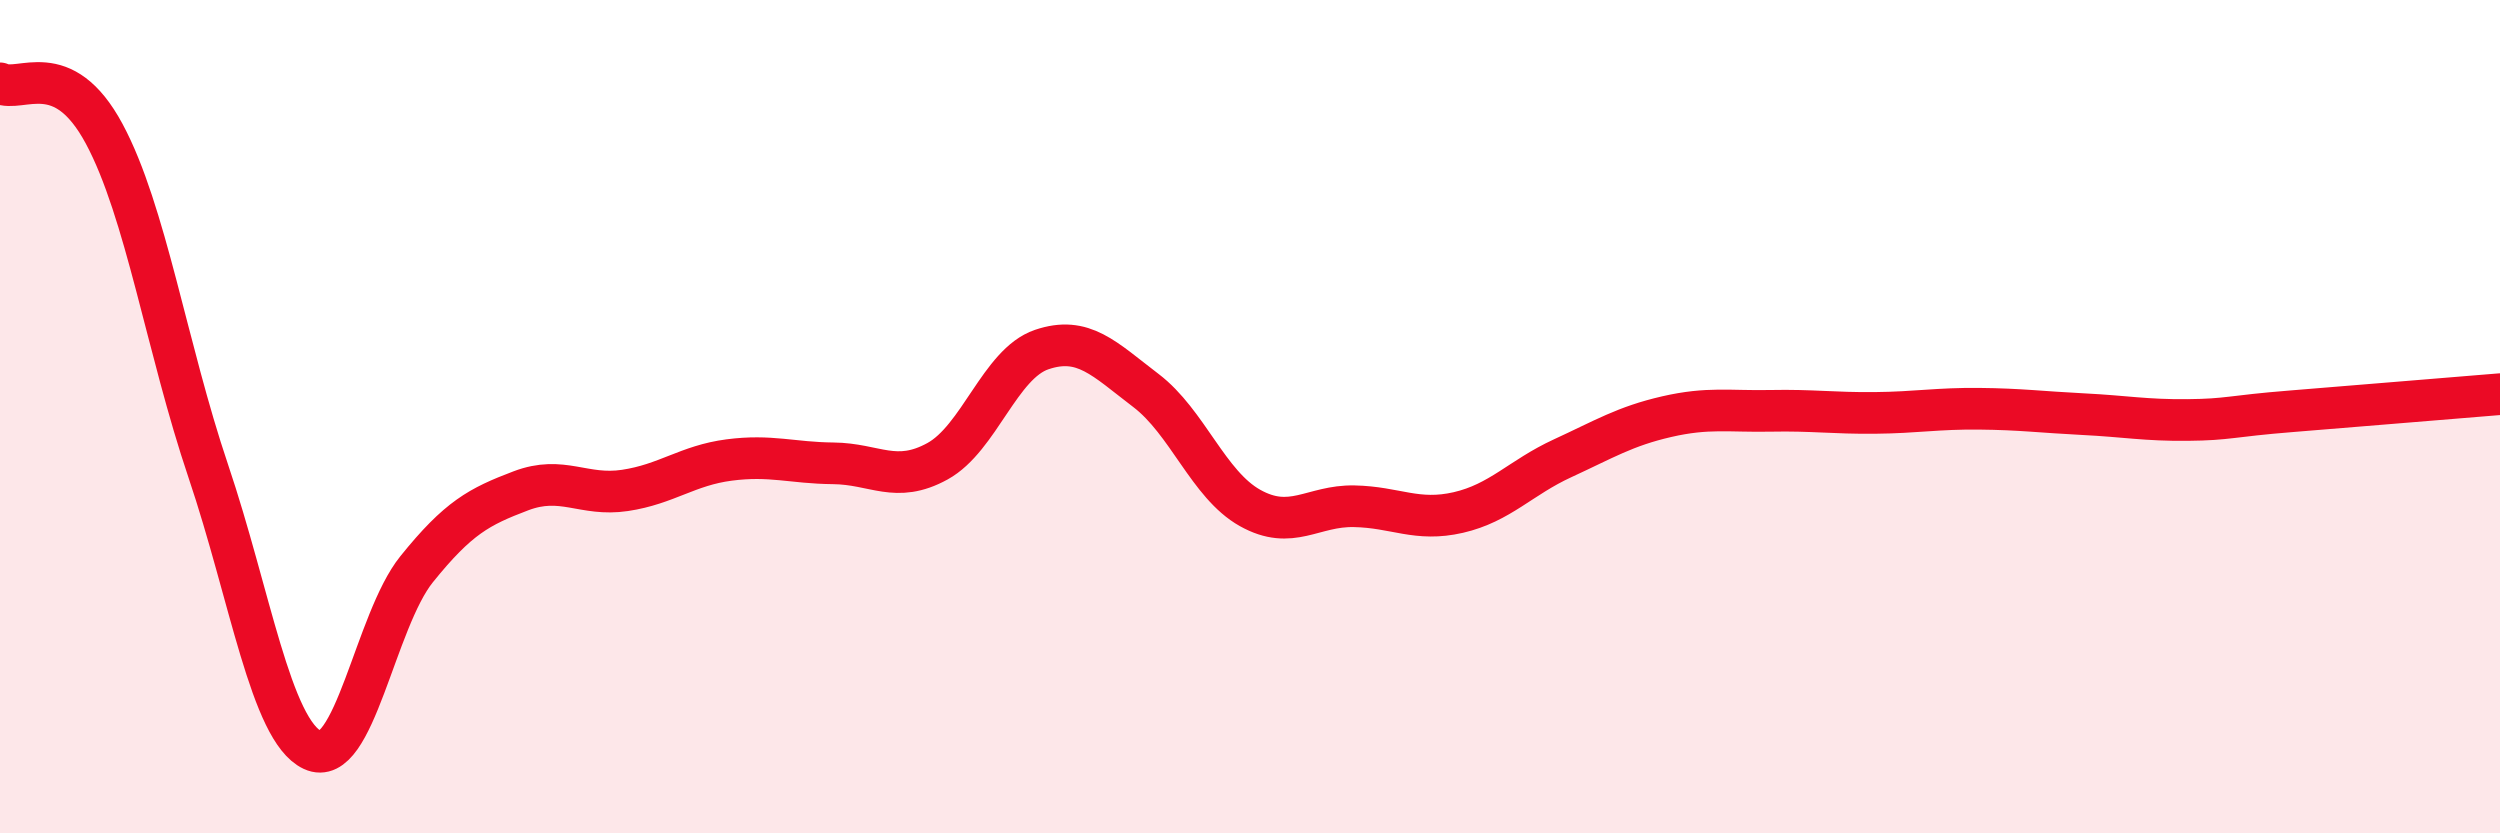 
    <svg width="60" height="20" viewBox="0 0 60 20" xmlns="http://www.w3.org/2000/svg">
      <path
        d="M 0,2 C 0.5,2.24 1.5,1.35 2.5,3.21 C 3.5,5.07 4,8.35 5,11.31 C 6,14.27 6.5,17.53 7.5,18 C 8.5,18.47 9,14.9 10,13.66 C 11,12.42 11.5,12.16 12.5,11.78 C 13.5,11.4 14,11.92 15,11.77 C 16,11.62 16.5,11.17 17.5,11.04 C 18.5,10.91 19,11.11 20,11.12 C 21,11.13 21.5,11.62 22.5,11.07 C 23.5,10.52 24,8.73 25,8.39 C 26,8.05 26.5,8.61 27.5,9.37 C 28.5,10.13 29,11.63 30,12.19 C 31,12.75 31.5,12.13 32.5,12.15 C 33.5,12.17 34,12.53 35,12.3 C 36,12.07 36.5,11.46 37.5,11 C 38.5,10.54 39,10.23 40,10 C 41,9.77 41.5,9.88 42.5,9.86 C 43.5,9.84 44,9.92 45,9.91 C 46,9.9 46.5,9.8 47.5,9.81 C 48.5,9.82 49,9.89 50,9.94 C 51,9.99 51.5,10.09 52.5,10.08 C 53.5,10.07 53.5,9.99 55,9.87 C 56.5,9.75 59,9.54 60,9.46L60 20L0 20Z"
        fill="#EB0A25"
        opacity="0.1"
        stroke-linecap="round"
        stroke-linejoin="round"
      />
      <path
        d="M 0,2 C 0.5,2.24 1.5,1.35 2.5,3.21 C 3.5,5.07 4,8.35 5,11.31 C 6,14.27 6.5,17.53 7.5,18 C 8.5,18.47 9,14.9 10,13.66 C 11,12.42 11.5,12.16 12.5,11.78 C 13.5,11.4 14,11.92 15,11.77 C 16,11.62 16.5,11.17 17.5,11.04 C 18.5,10.91 19,11.11 20,11.12 C 21,11.13 21.5,11.62 22.5,11.07 C 23.5,10.52 24,8.73 25,8.39 C 26,8.05 26.5,8.61 27.5,9.37 C 28.5,10.13 29,11.63 30,12.19 C 31,12.75 31.5,12.13 32.5,12.15 C 33.5,12.17 34,12.53 35,12.3 C 36,12.07 36.5,11.46 37.5,11 C 38.5,10.54 39,10.23 40,10 C 41,9.77 41.5,9.88 42.5,9.86 C 43.5,9.84 44,9.92 45,9.91 C 46,9.9 46.5,9.8 47.5,9.81 C 48.5,9.82 49,9.89 50,9.94 C 51,9.99 51.5,10.09 52.5,10.08 C 53.5,10.07 53.5,9.99 55,9.87 C 56.5,9.75 59,9.54 60,9.46"
        stroke="#EB0A25"
        stroke-width="1"
        fill="none"
        stroke-linecap="round"
        stroke-linejoin="round"
      />
    </svg>
  